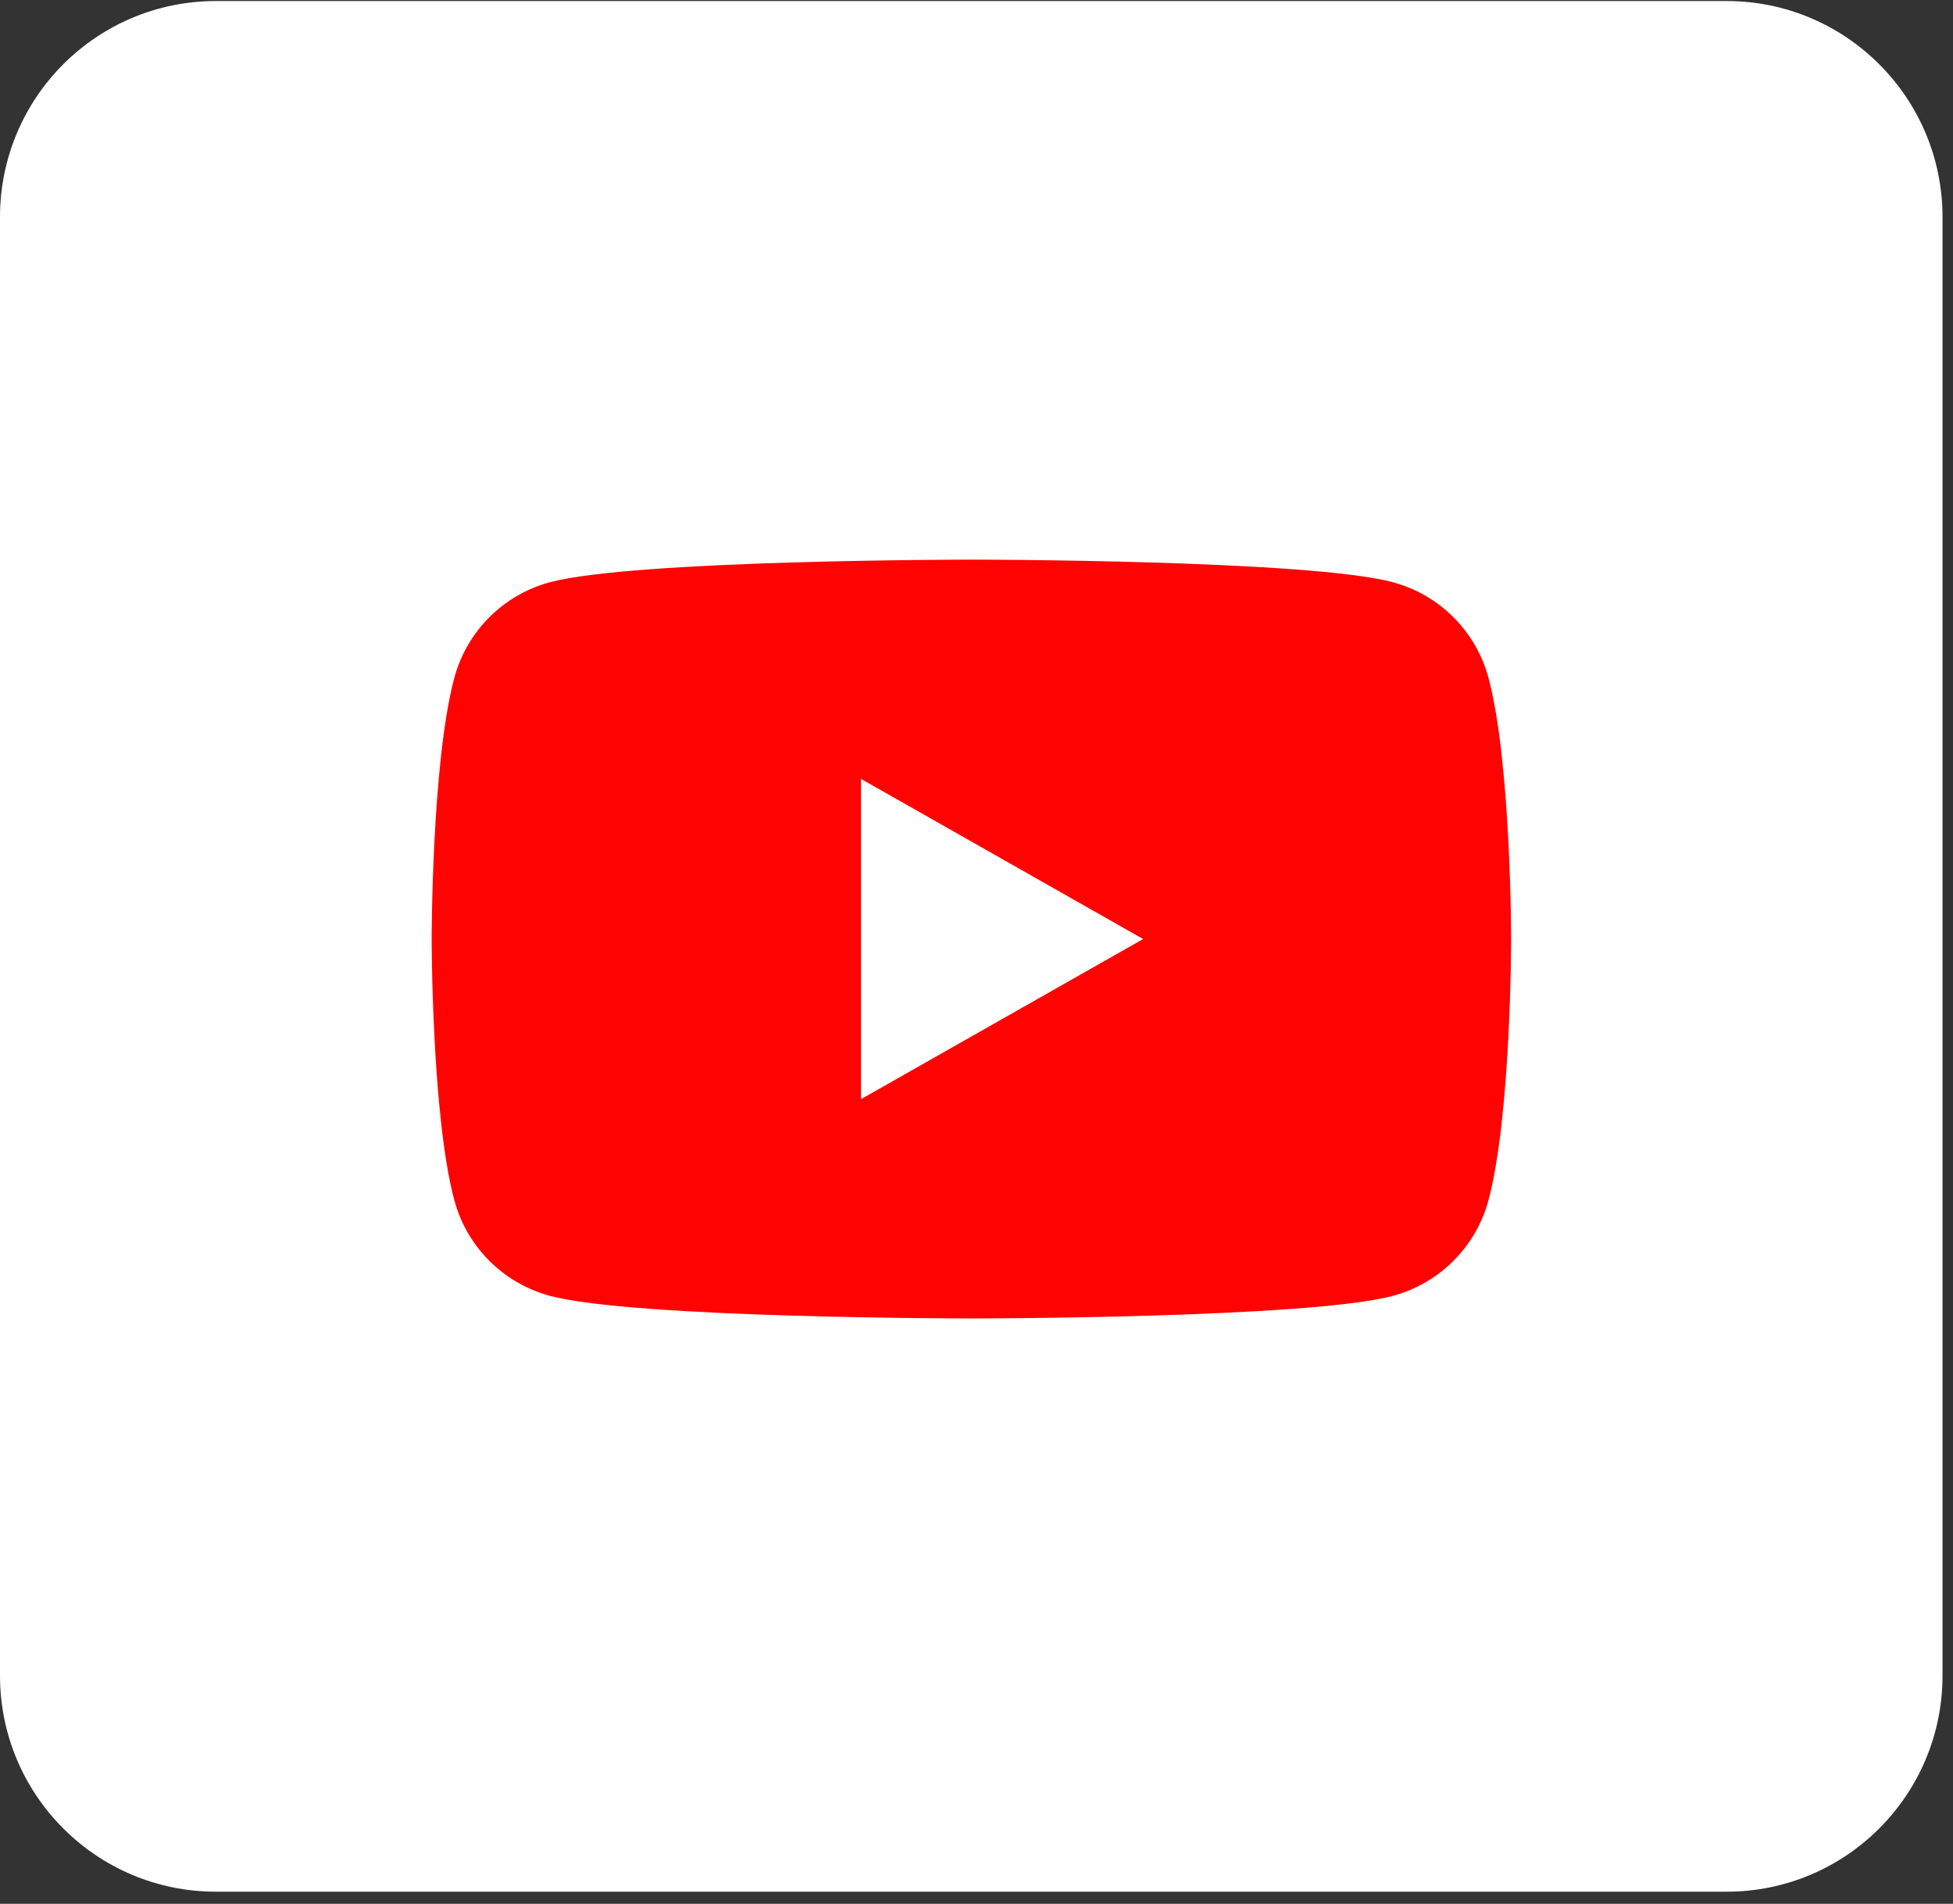 <svg width="79" height="77" viewBox="0 0 79 77" fill="none" xmlns="http://www.w3.org/2000/svg">
<rect x="0" y="0" width="79" height="77" fill="#333333" stroke="none"/>
<path d="M69.845 0.042H8.731C3.909 0.042 0 3.954 0 8.781V67.771C0 72.598 3.909 76.511 8.731 76.511H69.845C74.667 76.511 78.576 72.598 78.576 67.771V8.781C78.576 3.954 74.667 0.042 69.845 0.042Z" fill="white"/>
<path d="M60.213 27.426C59.967 26.501 59.48 25.654 58.802 24.974C58.126 24.293 57.281 23.804 56.353 23.551C52.94 22.635 39.294 22.635 39.294 22.635C39.294 22.635 25.649 22.635 22.235 23.551C21.307 23.804 20.463 24.293 19.785 24.974C19.108 25.654 18.622 26.501 18.375 27.426C17.461 30.848 17.461 37.98 17.461 37.98C17.461 37.98 17.461 45.113 18.375 48.533C18.622 49.46 19.108 50.306 19.785 50.986C20.463 51.667 21.307 52.157 22.235 52.41C25.649 53.326 39.294 53.326 39.294 53.326C39.294 53.326 52.94 53.326 56.353 52.41C57.281 52.157 58.126 51.667 58.802 50.986C59.48 50.306 59.967 49.46 60.213 48.533C61.127 45.113 61.127 37.98 61.127 37.98C61.127 37.98 61.127 30.848 60.213 27.426Z" fill="#FF0302"/>
<path d="M34.827 44.457V31.502L46.24 37.98L34.827 44.457Z" fill="white"/>
</svg>

